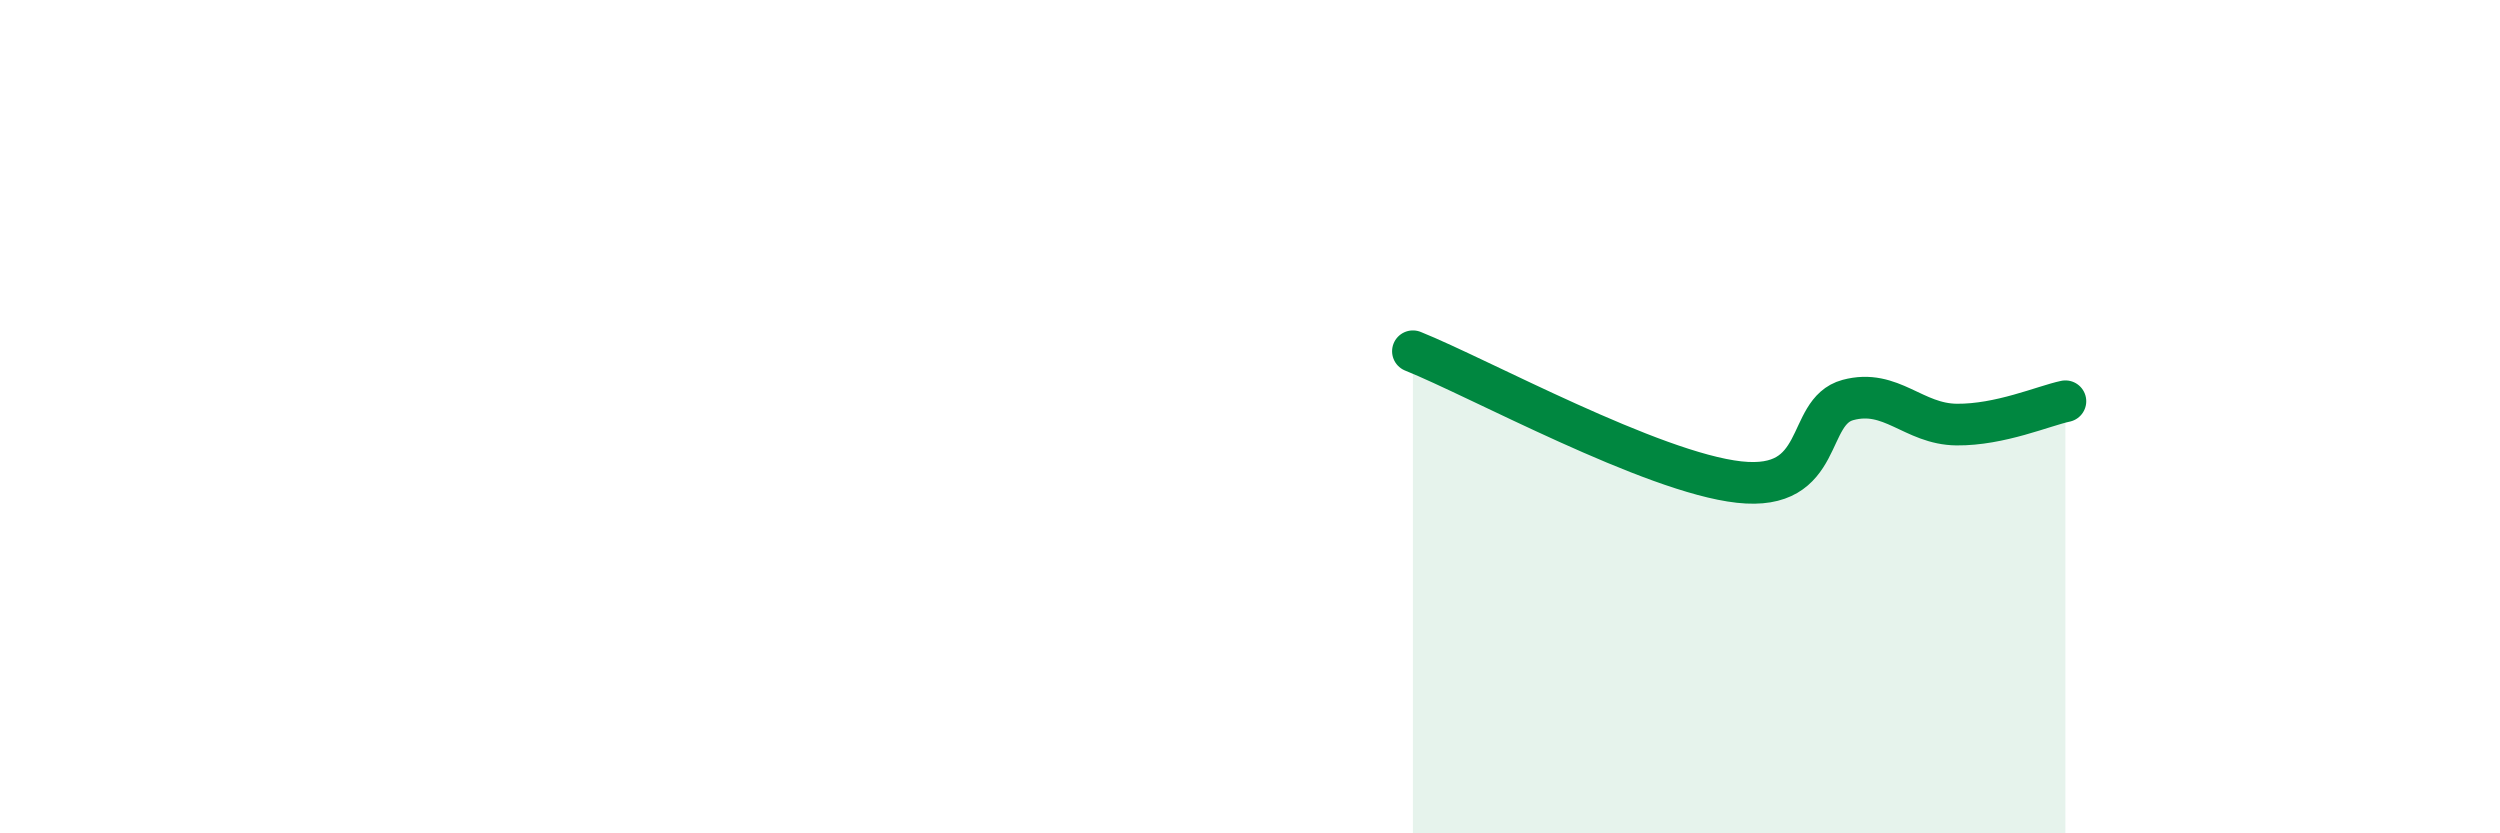 
    <svg width="60" height="20" viewBox="0 0 60 20" xmlns="http://www.w3.org/2000/svg">
      <path
        d="M 33.91,8.43 C 35.48,9.06 39.65,11.34 41.74,11.57 C 43.83,11.8 43.31,9.88 44.35,9.6 C 45.39,9.32 45.92,10.18 46.96,10.19 C 48,10.2 49.05,9.74 49.57,9.63L49.57 20L33.91 20Z"
        fill="#008740"
        opacity="0.1"
        stroke-linecap="round"
        stroke-linejoin="round"
      />
      <path
        d="M 33.91,8.43 C 35.48,9.06 39.65,11.34 41.74,11.57 C 43.83,11.8 43.31,9.88 44.35,9.6 C 45.39,9.32 45.92,10.18 46.96,10.19 C 48,10.2 49.05,9.74 49.57,9.63"
        stroke="#008740"
        stroke-width="1"
        fill="none"
        stroke-linecap="round"
        stroke-linejoin="round"
      />
    </svg>
  